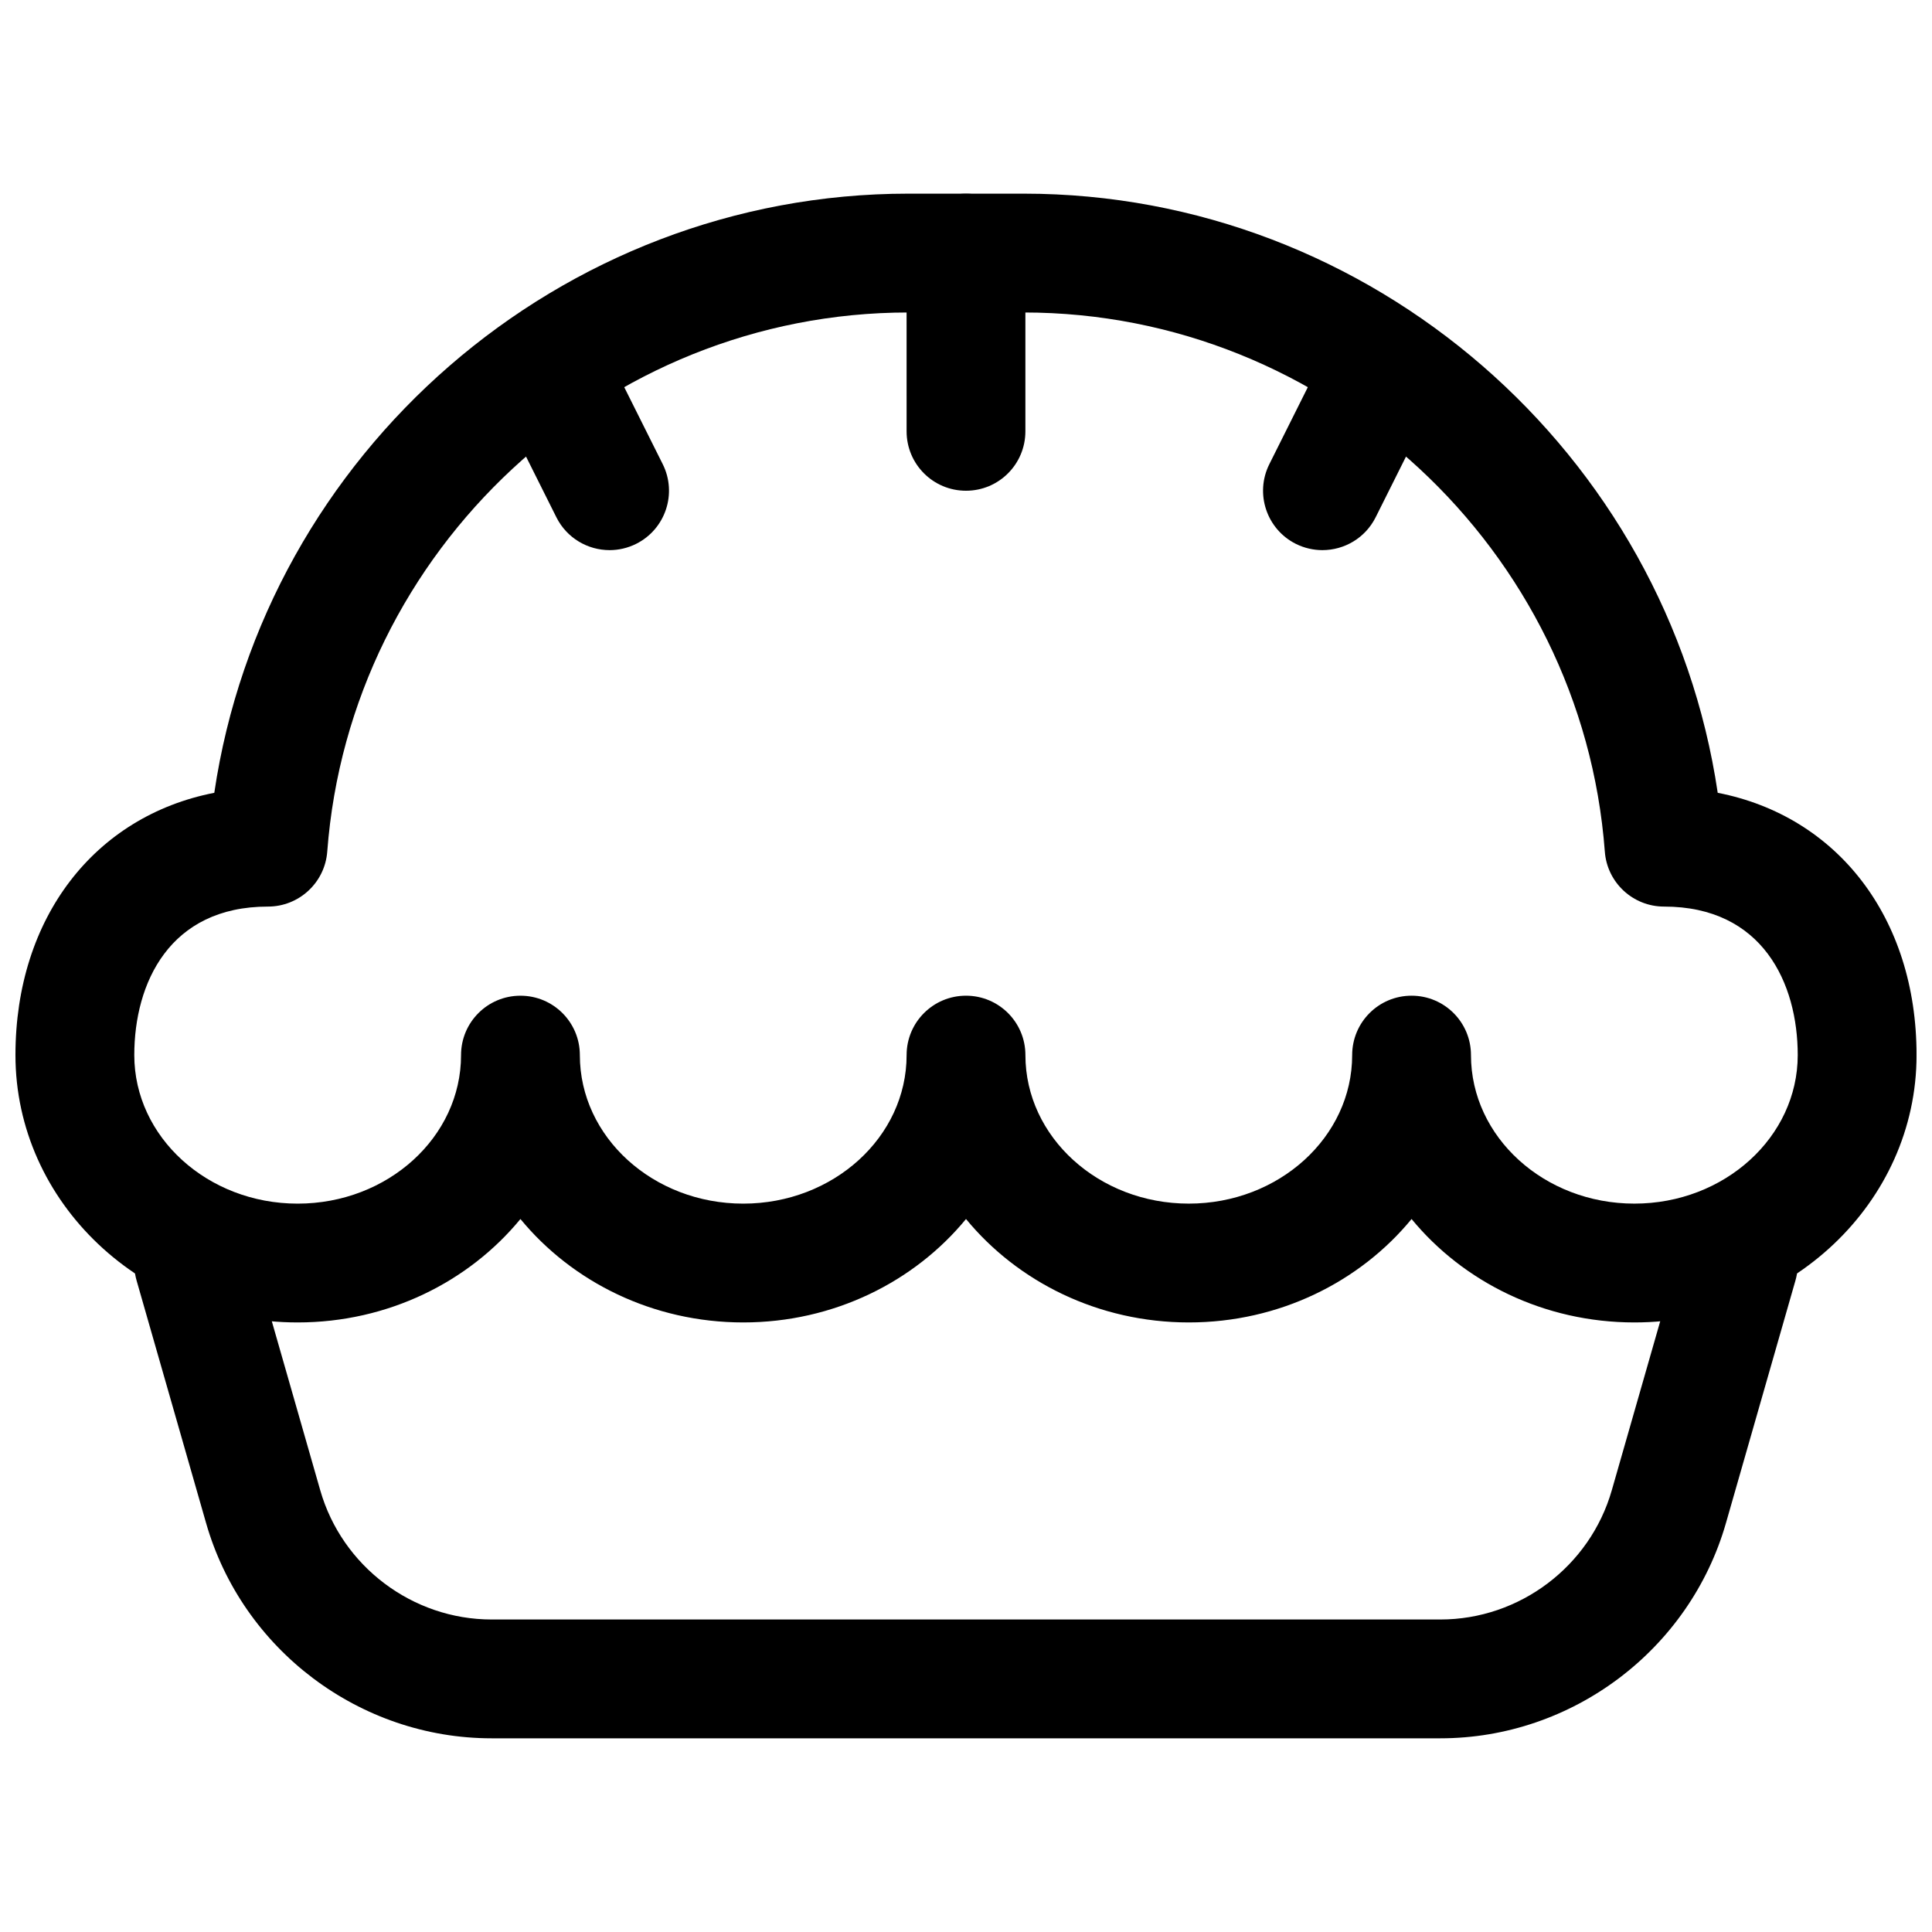 <?xml version="1.0" encoding="UTF-8"?>
<!-- Uploaded to: ICON Repo, www.svgrepo.com, Generator: ICON Repo Mixer Tools -->
<svg width="800px" height="800px" version="1.1" viewBox="144 144 512 512" xmlns="http://www.w3.org/2000/svg">
 <defs>
  <clipPath id="a">
   <path d="m148.09 195h503.81v300h-503.81z"/>
  </clipPath>
 </defs>
 <path d="m525.71 604.67h-251.43c-34.938 0-66.047-23.457-75.664-57.039l-18.422-64.297c-2.394-8.359 2.426-17.082 10.801-19.461 8.312-2.363 17.082 2.426 19.461 10.801l18.422 64.297c5.777 20.137 24.449 34.211 45.402 34.211h251.45c20.957 0 39.629-14.074 45.406-34.227l18.422-64.297c2.379-8.359 11.195-13.18 19.461-10.801 8.359 2.379 13.195 11.098 10.801 19.461l-18.422 64.297c-9.621 33.594-40.746 57.055-75.684 57.055z"/>
 <g clip-path="url(#a)">
  <path d="m577.12 494.46c-23.961 0-45.344-10.754-59.039-27.41-13.695 16.66-35.078 27.41-59.039 27.41-23.961 0-45.344-10.754-59.039-27.41-13.699 16.66-35.078 27.41-59.043 27.41-23.961 0-45.344-10.754-59.039-27.41-13.695 16.66-35.078 27.41-59.039 27.41-41.234 0-74.785-31.785-74.785-70.848 0-36.48 21.051-63.34 52.695-69.512 13.305-90.039 91.645-158.78 183.91-158.78h30.59c92.262 0 170.6 68.738 183.92 158.78 31.645 6.176 52.695 33.035 52.695 69.512 0 39.062-33.551 70.848-74.785 70.848zm-59.039-86.59c8.707 0 15.742 7.039 15.742 15.742 0 21.711 19.414 39.359 43.297 39.359 23.887 0.004 43.297-17.648 43.297-39.359 0-19.035-9.305-39.359-35.426-39.359-8.234 0-15.082-6.344-15.695-14.562-6.012-80.121-73.648-142.88-153.99-142.88h-30.59c-80.359 0-147.98 62.754-153.99 142.88-0.629 8.219-7.481 14.562-15.711 14.562-26.121 0-35.426 20.324-35.426 39.359 0 21.711 19.414 39.363 43.297 39.363 23.883 0 43.297-17.648 43.297-39.359 0-8.707 7.039-15.742 15.742-15.742 8.707 0 15.742 7.039 15.742 15.742 0 21.711 19.414 39.359 43.297 39.359 23.887 0 43.297-17.652 43.297-39.363 0-8.707 7.039-15.742 15.742-15.742 8.707 0 15.742 7.039 15.742 15.742 0 21.711 19.414 39.359 43.297 39.359 23.883 0 43.297-17.648 43.297-39.359 0.004-8.707 7.039-15.742 15.746-15.742z"/>
 </g>
 <path d="m400 274.05c-8.707 0-15.742-7.039-15.742-15.742l-0.004-47.234c0-8.707 7.039-15.742 15.742-15.742 8.707 0 15.742 7.039 15.742 15.742v47.23c0.004 8.707-7.035 15.746-15.738 15.746z"/>
 <path d="m494.45 289.79c-2.363 0-4.769-0.535-7.023-1.652-7.777-3.891-10.926-13.352-7.039-21.129l15.742-31.488c3.906-7.777 13.352-10.91 21.129-7.039 7.777 3.891 10.926 13.352 7.039 21.129l-15.742 31.488c-2.769 5.512-8.324 8.691-14.105 8.691z"/>
 <path d="m305.55 289.79c-5.777 0-11.336-3.18-14.105-8.707l-15.742-31.488c-3.894-7.777-0.727-17.223 7.051-21.125 7.777-3.871 17.223-0.738 21.129 7.039l15.742 31.488c3.891 7.777 0.738 17.238-7.039 21.129-2.266 1.129-4.676 1.664-7.035 1.664z"/>
</svg>